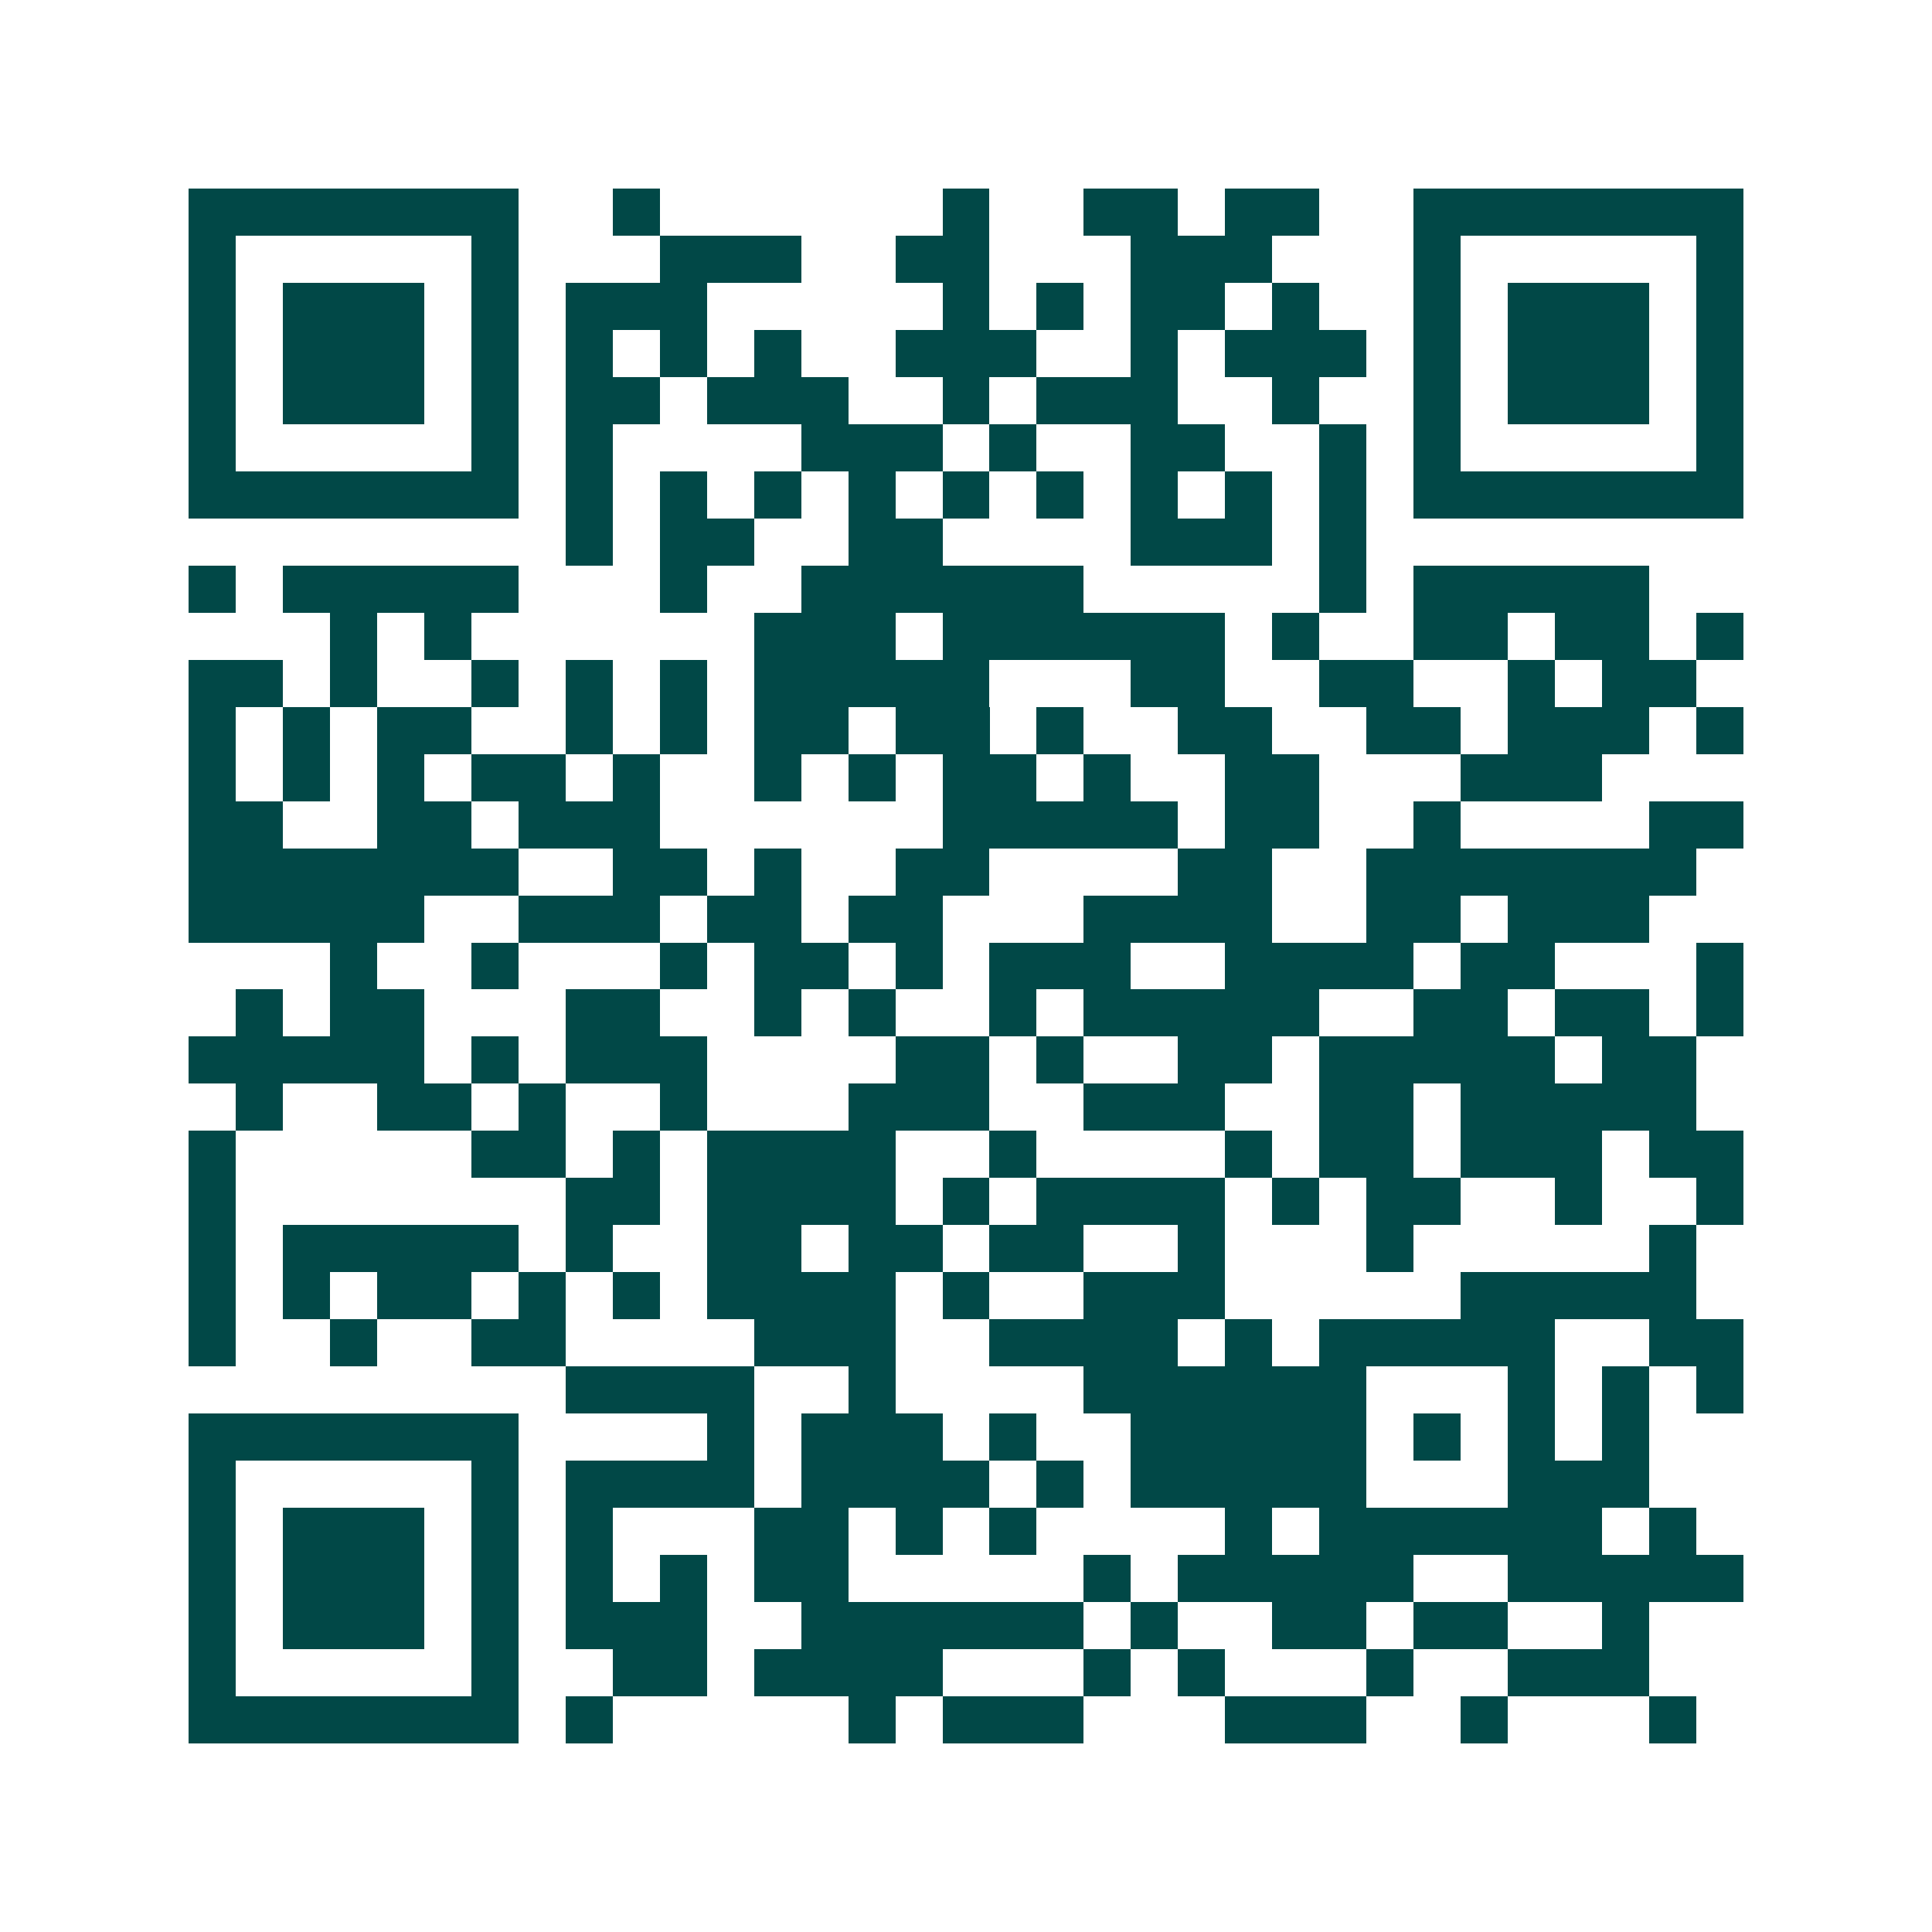 <svg xmlns="http://www.w3.org/2000/svg" width="200" height="200" viewBox="0 0 41 41" shape-rendering="crispEdges"><path fill="#ffffff" d="M0 0h41v41H0z"/><path stroke="#014847" d="M4 4.5h7m2 0h1m6 0h1m2 0h2m1 0h2m2 0h7M4 5.5h1m5 0h1m3 0h3m2 0h2m3 0h3m3 0h1m5 0h1M4 6.5h1m1 0h3m1 0h1m1 0h3m5 0h1m1 0h1m1 0h2m1 0h1m2 0h1m1 0h3m1 0h1M4 7.5h1m1 0h3m1 0h1m1 0h1m1 0h1m1 0h1m2 0h3m2 0h1m1 0h3m1 0h1m1 0h3m1 0h1M4 8.5h1m1 0h3m1 0h1m1 0h2m1 0h3m2 0h1m1 0h3m2 0h1m2 0h1m1 0h3m1 0h1M4 9.5h1m5 0h1m1 0h1m4 0h3m1 0h1m2 0h2m2 0h1m1 0h1m5 0h1M4 10.5h7m1 0h1m1 0h1m1 0h1m1 0h1m1 0h1m1 0h1m1 0h1m1 0h1m1 0h1m1 0h7M12 11.5h1m1 0h2m2 0h2m4 0h3m1 0h1M4 12.5h1m1 0h5m3 0h1m2 0h6m5 0h1m1 0h5M7 13.5h1m1 0h1m6 0h3m1 0h6m1 0h1m2 0h2m1 0h2m1 0h1M4 14.5h2m1 0h1m2 0h1m1 0h1m1 0h1m1 0h5m3 0h2m2 0h2m2 0h1m1 0h2M4 15.5h1m1 0h1m1 0h2m2 0h1m1 0h1m1 0h2m1 0h2m1 0h1m2 0h2m2 0h2m1 0h3m1 0h1M4 16.5h1m1 0h1m1 0h1m1 0h2m1 0h1m2 0h1m1 0h1m1 0h2m1 0h1m2 0h2m3 0h3M4 17.5h2m2 0h2m1 0h3m6 0h5m1 0h2m2 0h1m4 0h2M4 18.5h7m2 0h2m1 0h1m2 0h2m4 0h2m2 0h7M4 19.5h5m2 0h3m1 0h2m1 0h2m3 0h4m2 0h2m1 0h3M7 20.5h1m2 0h1m3 0h1m1 0h2m1 0h1m1 0h3m2 0h4m1 0h2m3 0h1M5 21.5h1m1 0h2m3 0h2m2 0h1m1 0h1m2 0h1m1 0h5m2 0h2m1 0h2m1 0h1M4 22.5h5m1 0h1m1 0h3m4 0h2m1 0h1m2 0h2m1 0h5m1 0h2M5 23.5h1m2 0h2m1 0h1m2 0h1m3 0h3m2 0h3m2 0h2m1 0h5M4 24.5h1m5 0h2m1 0h1m1 0h4m2 0h1m4 0h1m1 0h2m1 0h3m1 0h2M4 25.5h1m7 0h2m1 0h4m1 0h1m1 0h4m1 0h1m1 0h2m2 0h1m2 0h1M4 26.5h1m1 0h5m1 0h1m2 0h2m1 0h2m1 0h2m2 0h1m3 0h1m5 0h1M4 27.5h1m1 0h1m1 0h2m1 0h1m1 0h1m1 0h4m1 0h1m2 0h3m5 0h5M4 28.5h1m2 0h1m2 0h2m4 0h3m2 0h4m1 0h1m1 0h5m2 0h2M12 29.5h4m2 0h1m4 0h6m3 0h1m1 0h1m1 0h1M4 30.5h7m4 0h1m1 0h3m1 0h1m2 0h5m1 0h1m1 0h1m1 0h1M4 31.5h1m5 0h1m1 0h4m1 0h4m1 0h1m1 0h5m3 0h3M4 32.5h1m1 0h3m1 0h1m1 0h1m3 0h2m1 0h1m1 0h1m4 0h1m1 0h6m1 0h1M4 33.5h1m1 0h3m1 0h1m1 0h1m1 0h1m1 0h2m5 0h1m1 0h5m2 0h5M4 34.5h1m1 0h3m1 0h1m1 0h3m2 0h6m1 0h1m2 0h2m1 0h2m2 0h1M4 35.5h1m5 0h1m2 0h2m1 0h4m3 0h1m1 0h1m3 0h1m2 0h3M4 36.5h7m1 0h1m5 0h1m1 0h3m3 0h3m2 0h1m3 0h1"/></svg>
